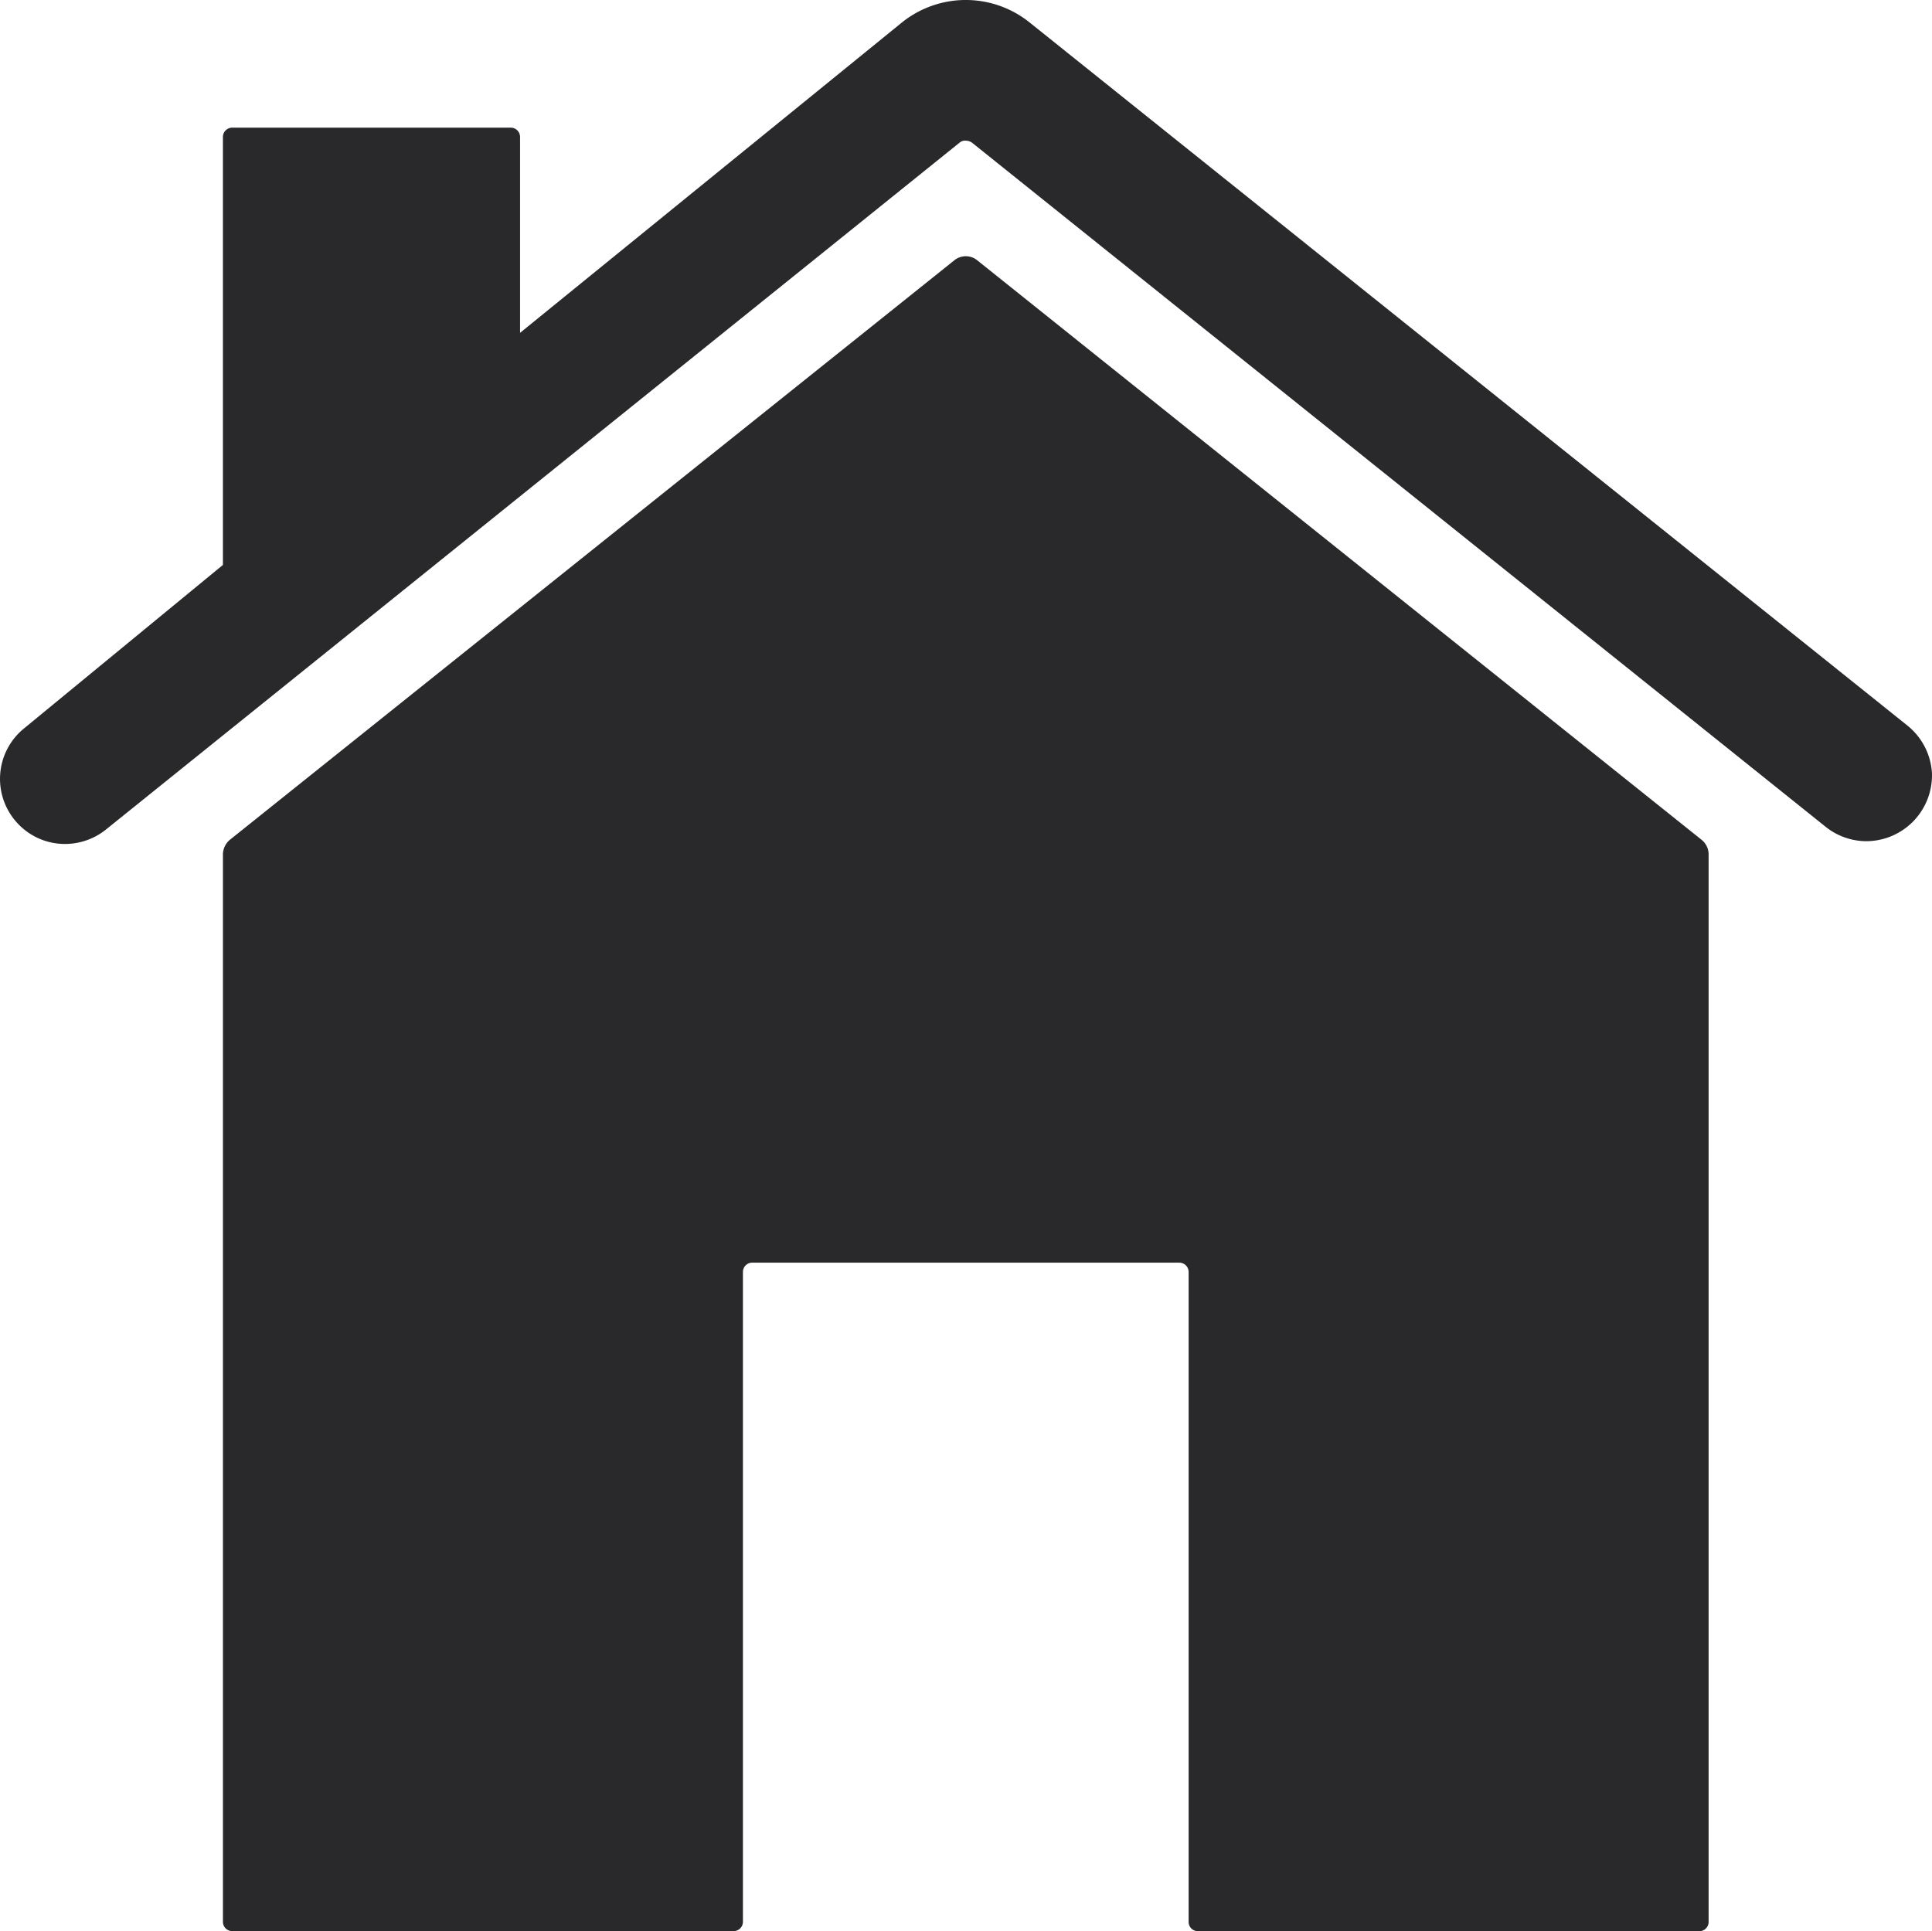 <svg xmlns="http://www.w3.org/2000/svg" width="127.739" height="127.698" viewBox="0 0 127.739 127.698"><g transform="translate(-3.374 -3.375)"><path d="M56.632,7.533a1.2,1.2,0,0,0-1.535,0L7.21,45.842a1.289,1.289,0,0,0-.46.952v70.6a.616.616,0,0,0,.614.614H40.516a.616.616,0,0,0,.614-.614V74.42a.616.616,0,0,1,.614-.614H69.985a.616.616,0,0,1,.614.614V117.4a.616.616,0,0,0,.614.614h33.152a.616.616,0,0,0,.614-.614v-70.6a1.24,1.24,0,0,0-.46-.952Z" transform="translate(11.364 13.063)" fill="#29292c"/><path d="M129.45,51.323,71.434,4.848a6.738,6.738,0,0,0-8.411,0L37.759,25.384V12.43a.616.616,0,0,0-.614-.614H18.727a.616.616,0,0,0-.614.614v28.3L5.006,51.507a4.3,4.3,0,0,0-.368,6.416,4.27,4.27,0,0,0,3.039,1.259,4.325,4.325,0,0,0,2.7-.952L66.829,12.8a.55.55,0,0,1,.4-.123.743.743,0,0,1,.4.123l56.451,45.247a4.325,4.325,0,0,0,2.7.952,4.356,4.356,0,0,0,4.328-4.543A4.362,4.362,0,0,0,129.45,51.323Z" transform="translate(0 0)" fill="#29292c"/></g></svg>